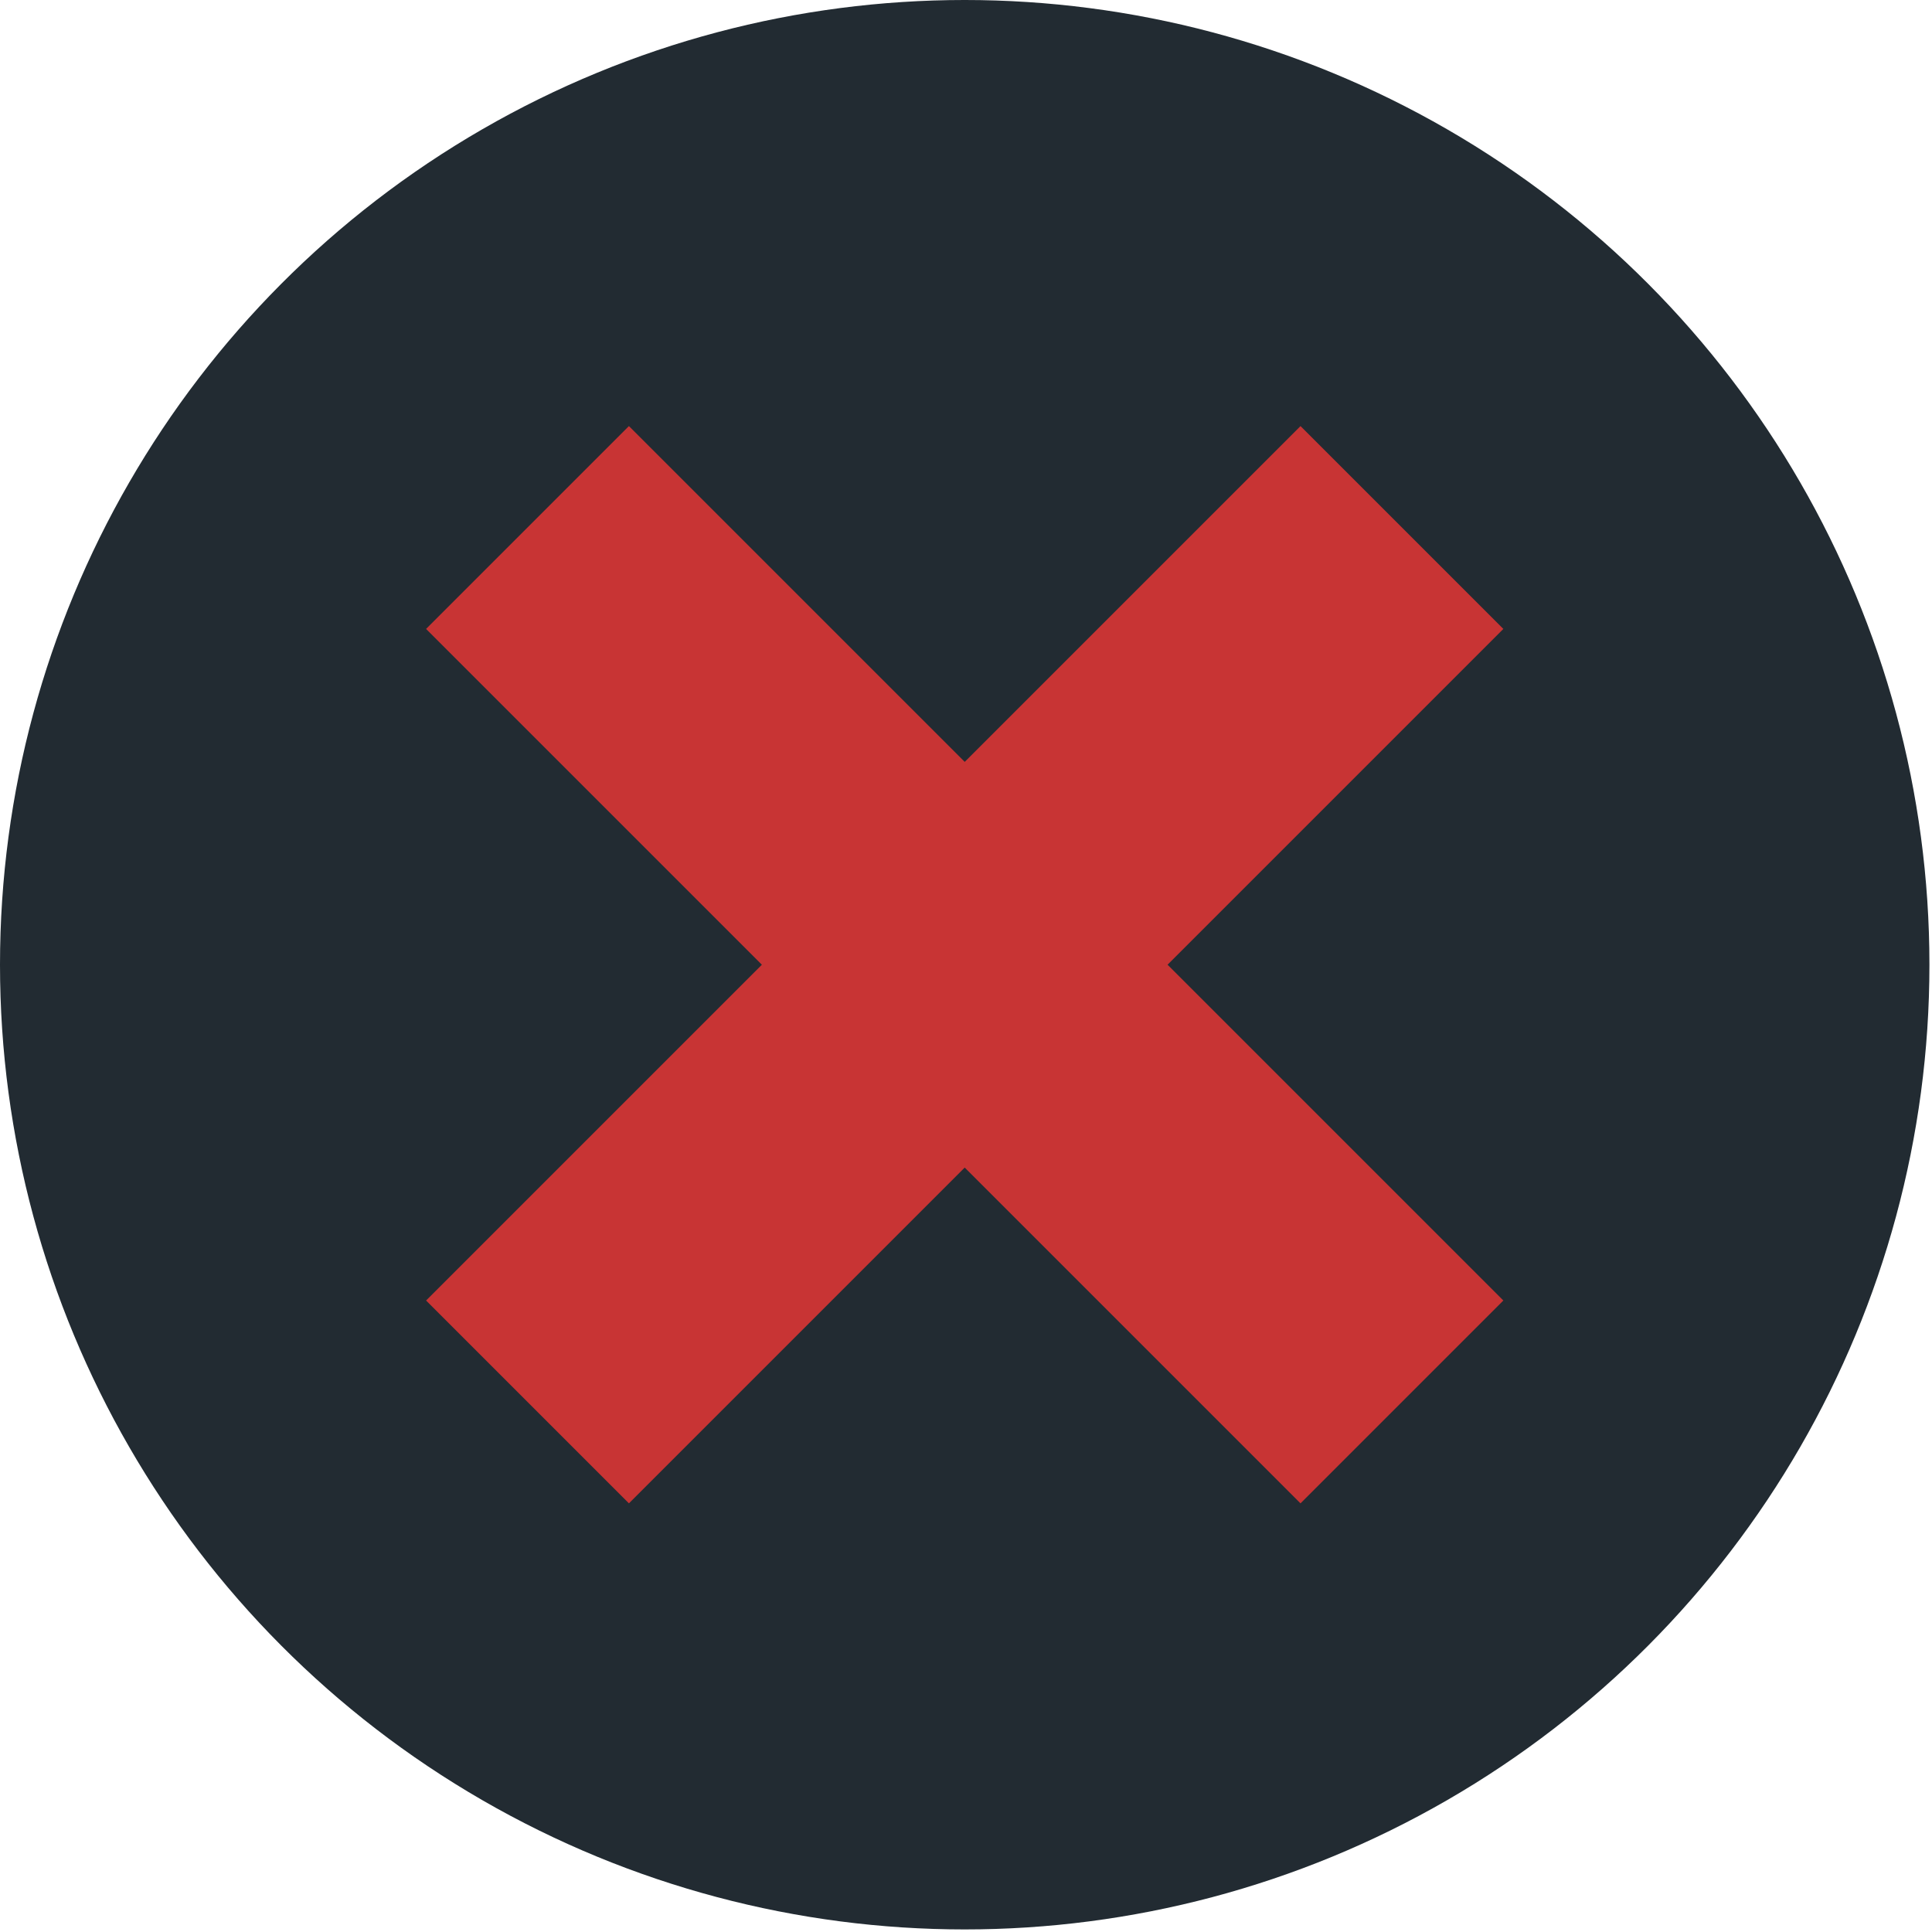 <?xml version="1.0" encoding="UTF-8" standalone="no"?><!DOCTYPE svg PUBLIC "-//W3C//DTD SVG 1.1//EN" "http://www.w3.org/Graphics/SVG/1.1/DTD/svg11.dtd"><svg width="100%" height="100%" viewBox="0 0 152 152" version="1.1" xmlns="http://www.w3.org/2000/svg" xmlns:xlink="http://www.w3.org/1999/xlink" xml:space="preserve" xmlns:serif="http://www.serif.com/" style="fill-rule:evenodd;clip-rule:evenodd;stroke-linejoin:round;stroke-miterlimit:2;"><g><g><circle cx="75.899" cy="75.899" r="75.899" style="fill:#222b32;"/></g><path d="M59.941,75.899l-26.419,-26.419l15.958,-15.958l26.419,26.419l26.419,-26.419l15.958,15.958l-26.419,26.419l26.419,26.419l-15.958,15.958l-26.419,-26.419l-26.419,26.419l-15.958,-15.958l26.419,-26.419Z" style="fill:#c83434;"/></g></svg>